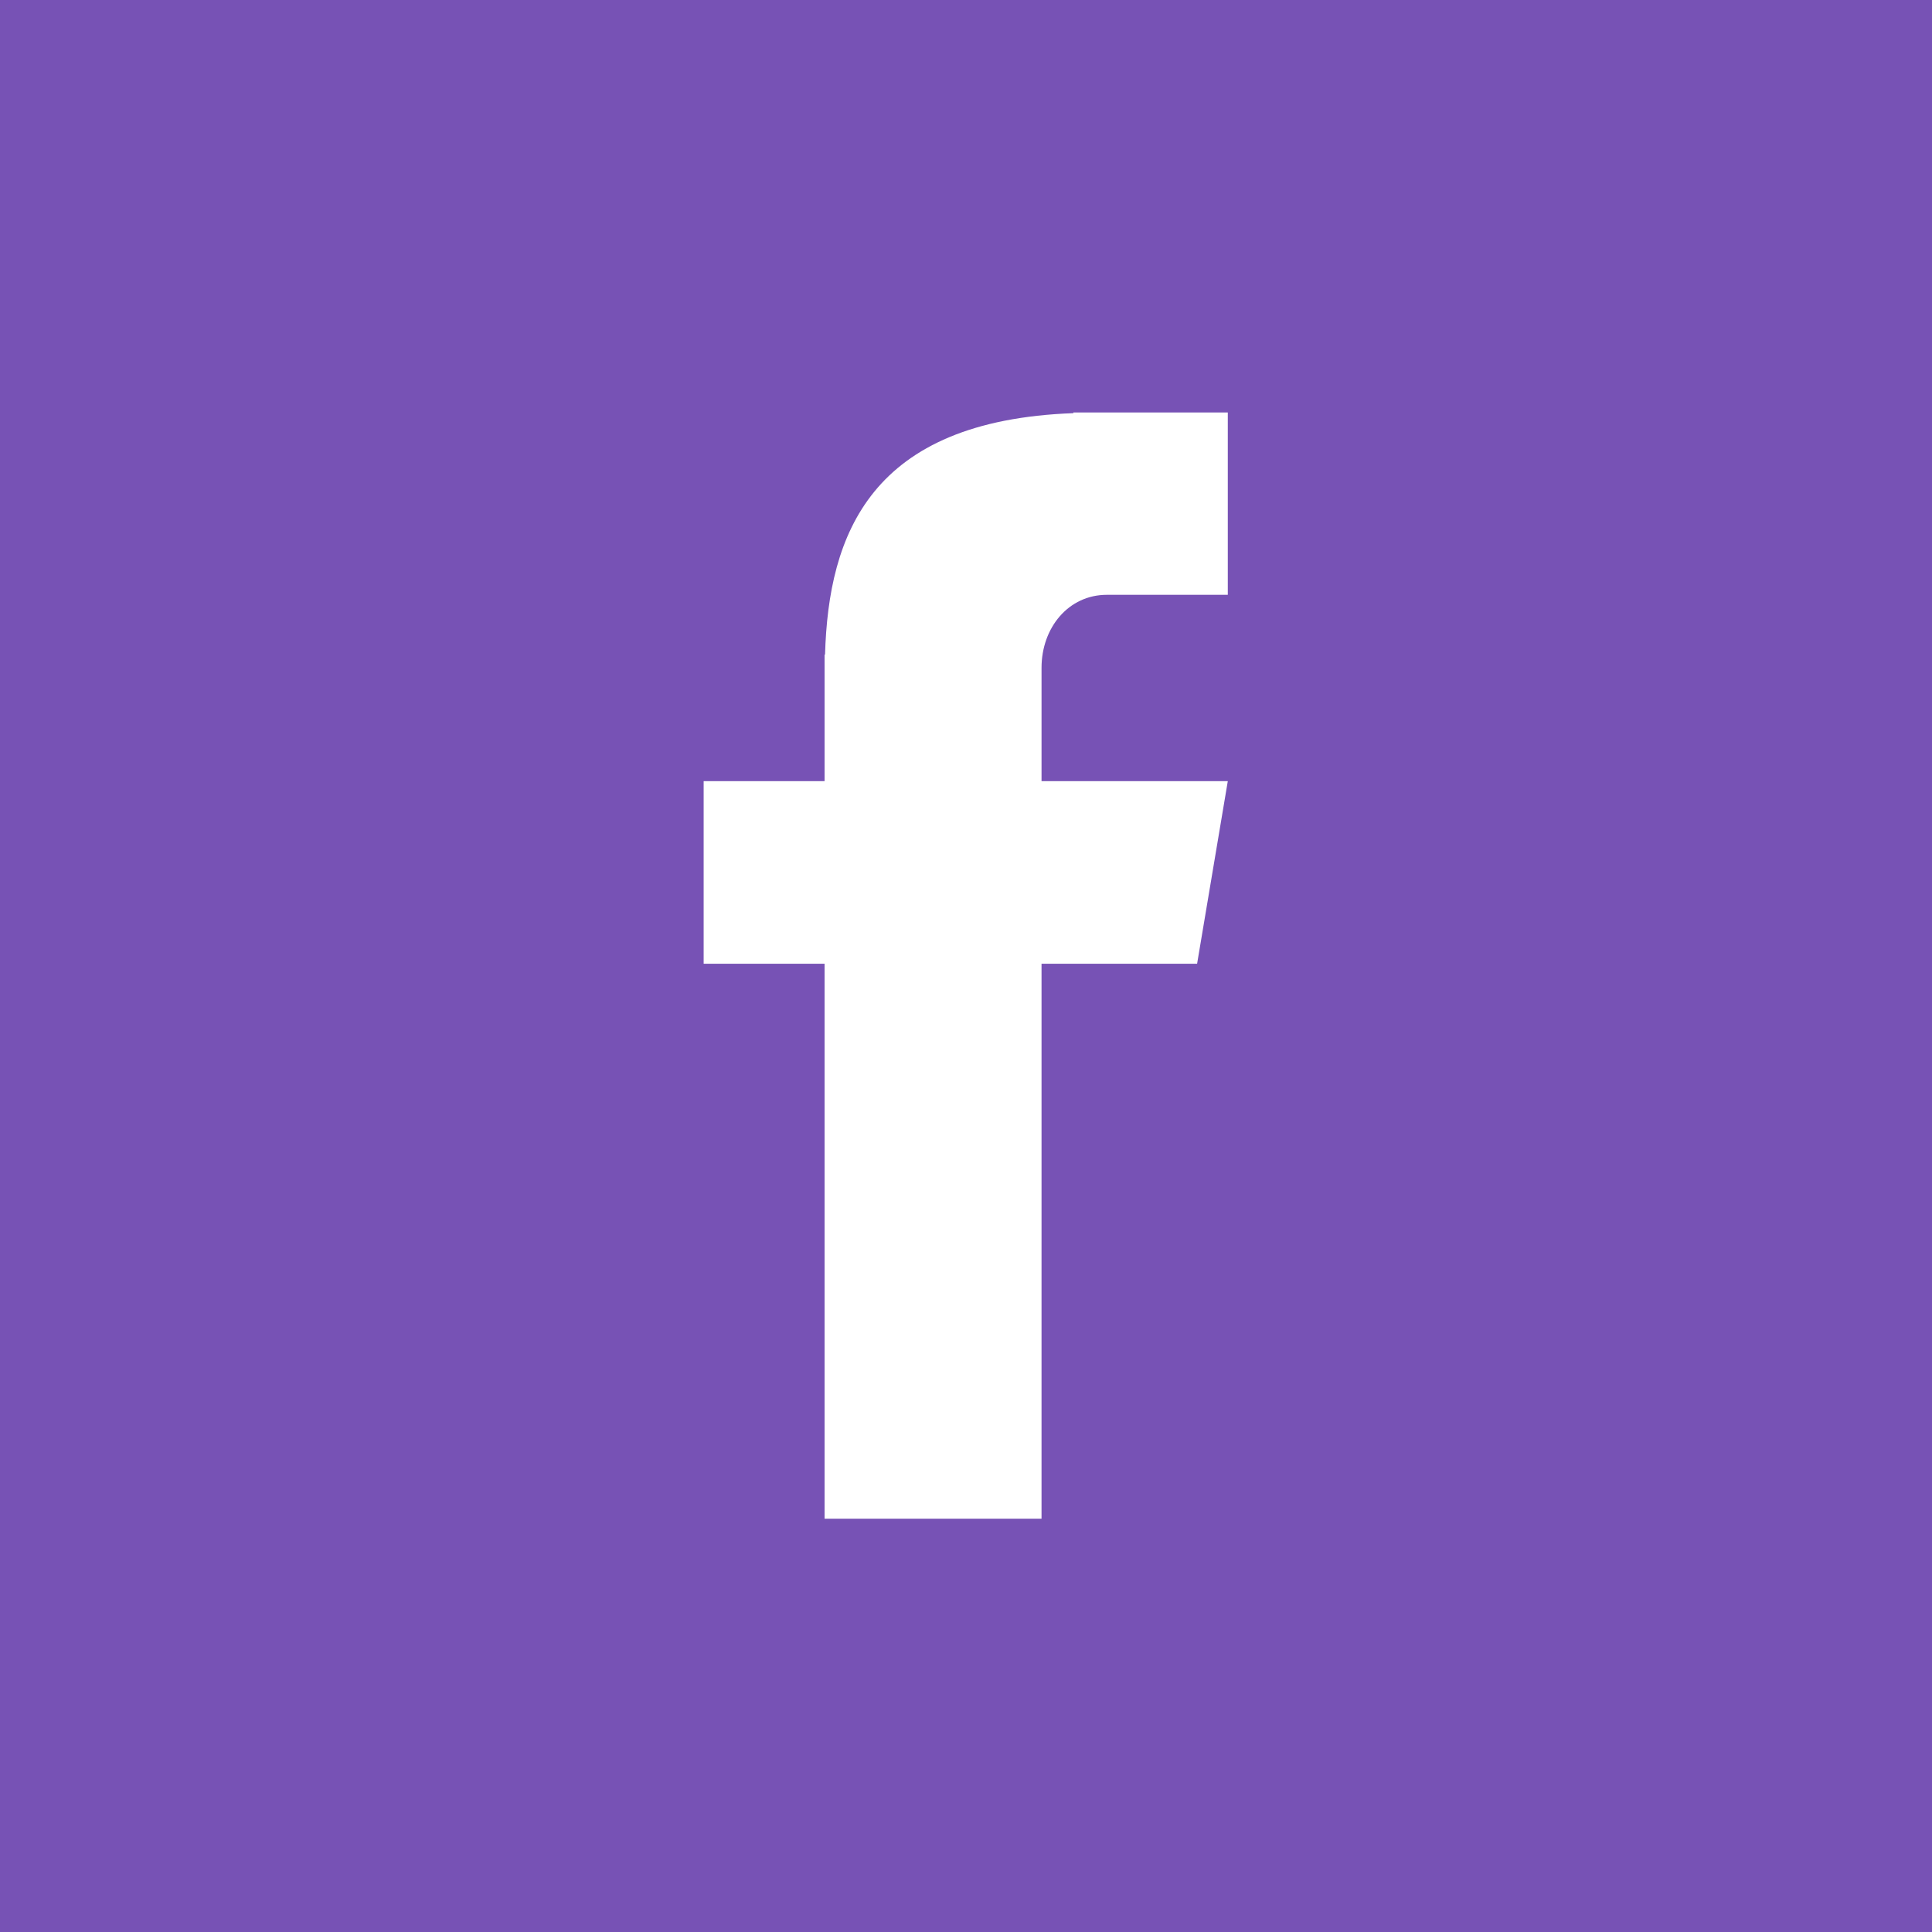 <svg xmlns="http://www.w3.org/2000/svg" width="1080" height="1080" version="1.0" viewBox="0 0 810 810"><defs><clipPath id="a"><path d="M295.012 172.328h219.75V637h-219.75Zm0 0"/></clipPath></defs><path fill="#fff" d="M-81-81h972v972H-81z"/><path fill="#7752b5" d="M-81-81h972v972H-81z"/><g clip-path="url(#a)"><path fill="#fff" d="M464.063 249.379h50.699v-76.453h-64.739v.293c-85.109 3.117-102.66 50.808-104.12 101.226h-.196v53.051h-50.695v76.555h50.695v232.683h90.961V404.051h65.223l12.87-76.555h-78.093v-47.492c0-16.871 11.309-30.625 27.394-30.625Zm0 0"/></g></svg>